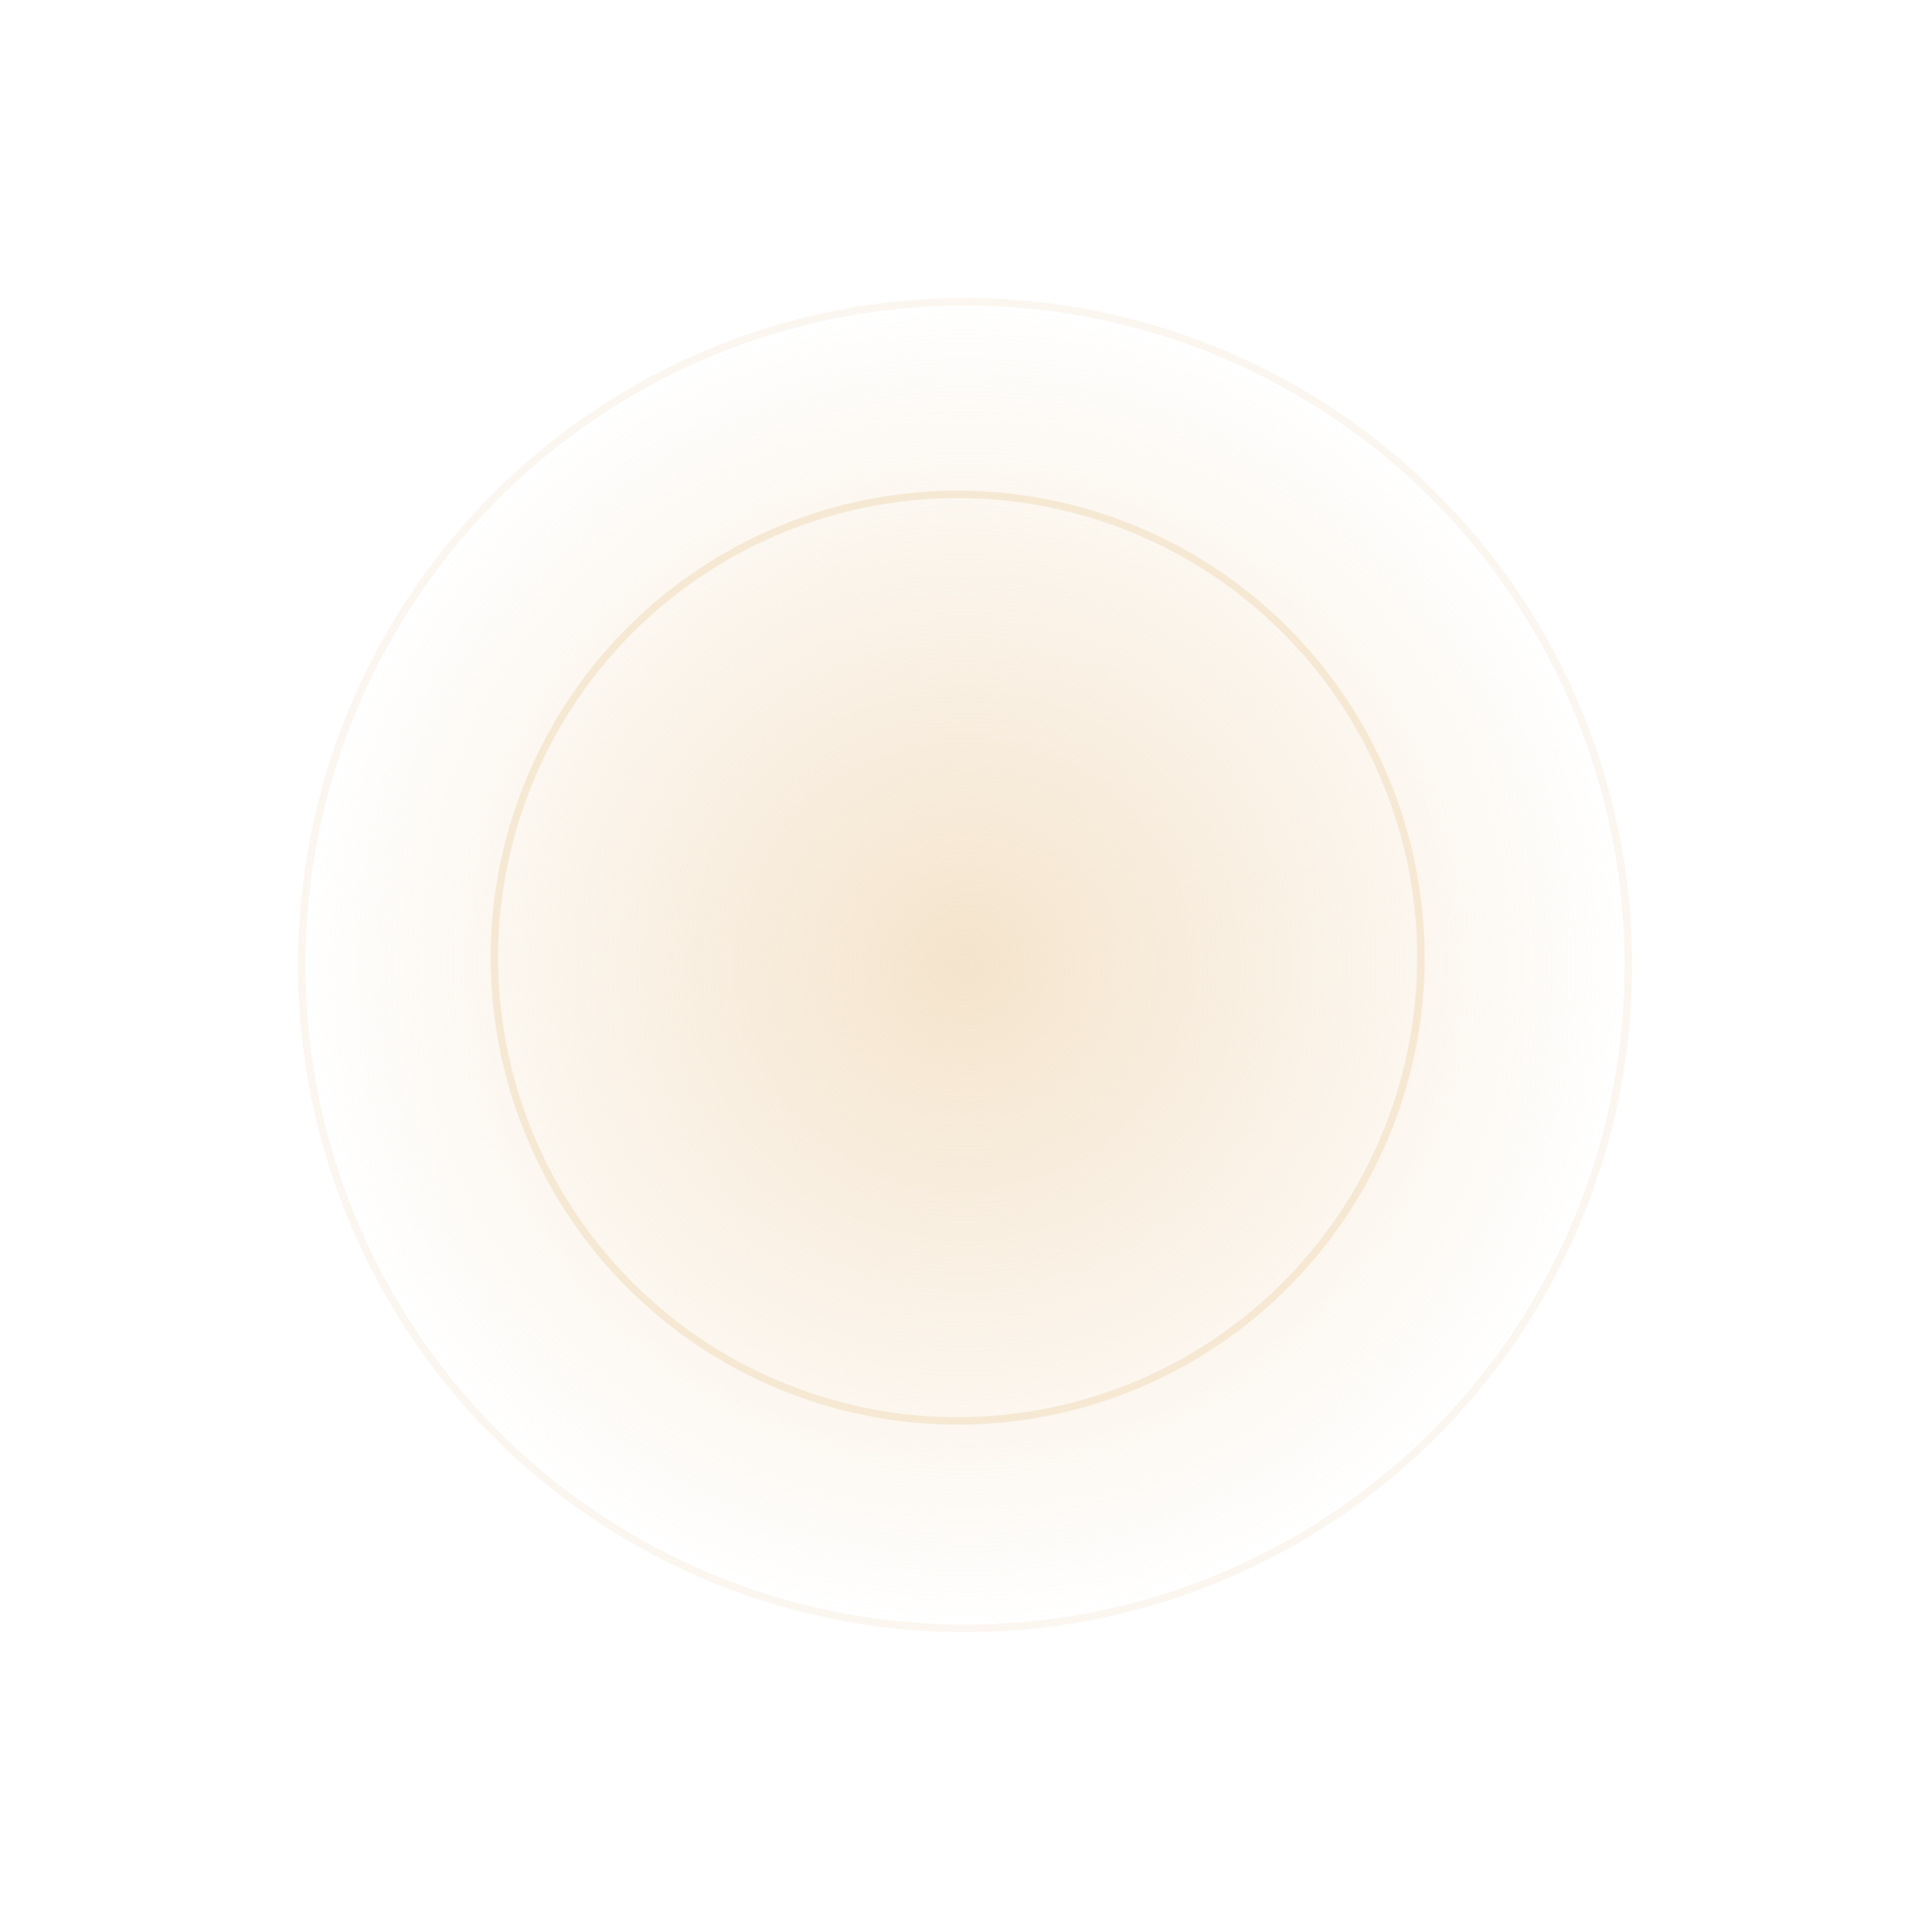 <?xml version="1.0" encoding="UTF-8"?> <svg xmlns="http://www.w3.org/2000/svg" width="201" height="201" viewBox="0 0 201 201" fill="none"> <g style="mix-blend-mode:lighten" filter="url(#filter0_f)"> <circle cx="100.402" cy="100.402" r="69.401" fill="url(#paint0_radial)"></circle> </g> <circle cx="100.402" cy="100.402" r="69.016" stroke="#EFD5B0" stroke-opacity="0.2" stroke-width="0.771"></circle> <circle cx="99.63" cy="99.63" r="48.196" stroke="#EFD5B0" stroke-opacity="0.44" stroke-width="0.771"></circle> <defs> <filter id="filter0_f" x="0.155" y="0.155" width="200.493" height="200.493" filterUnits="userSpaceOnUse" color-interpolation-filters="sRGB"> <feFlood flood-opacity="0" result="BackgroundImageFix"></feFlood> <feBlend mode="normal" in="SourceGraphic" in2="BackgroundImageFix" result="shape"></feBlend> <feGaussianBlur stdDeviation="15.423" result="effect1_foregroundBlur"></feGaussianBlur> </filter> <radialGradient id="paint0_radial" cx="0" cy="0" r="1" gradientUnits="userSpaceOnUse" gradientTransform="translate(100.402 100.402) rotate(90) scale(69.401)"> <stop stop-color="#EFD5B0" stop-opacity="0.64"></stop> <stop offset="1" stop-color="#EFD5B0" stop-opacity="0"></stop> </radialGradient> </defs> </svg> 